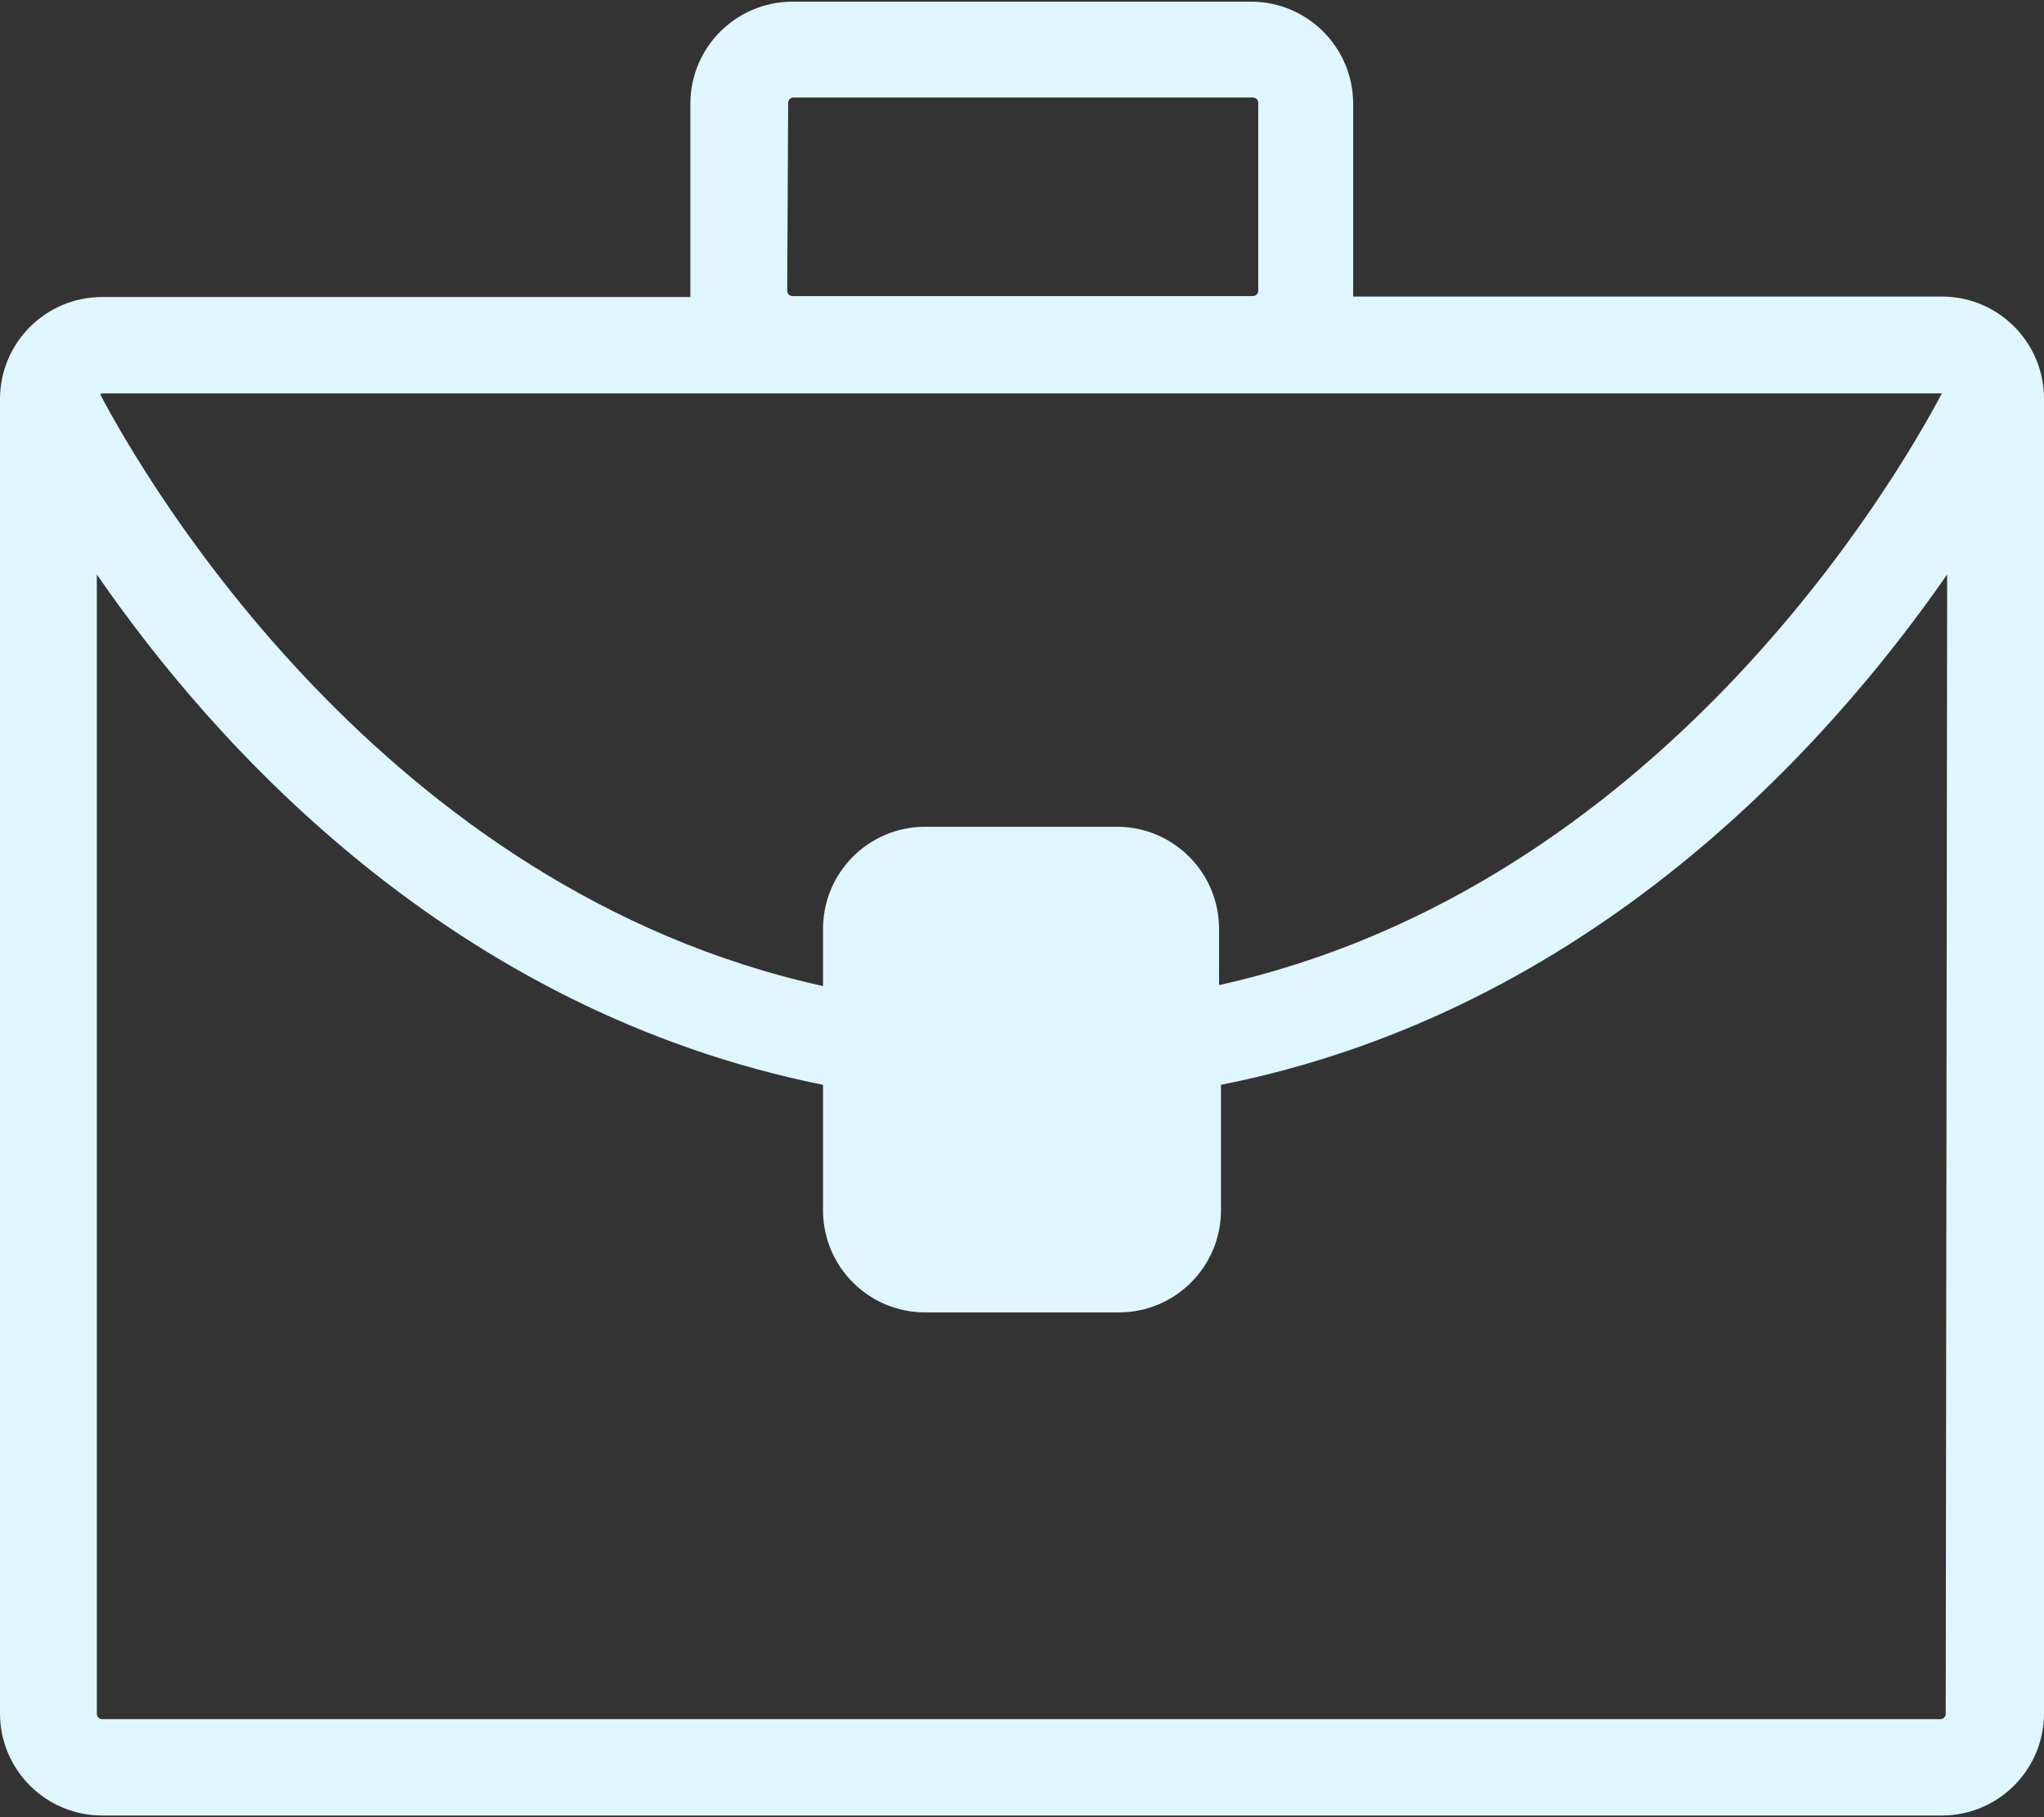 <svg width="72" height="64" viewBox="0 0 72 64" fill="none" xmlns="http://www.w3.org/2000/svg">
<rect x="0" y="0" width="72" height="64" fill="#333333" stroke="none"/>
<path d="M68.402 10.444H47.665C47.665 10.444 47.665 10.325 47.665 10.257V3.657C47.665 1.67 46.054 0.059 44.066 0.059H27.917C25.929 0.059 24.318 1.67 24.318 3.657V10.274C24.318 10.274 24.318 10.393 24.318 10.461H3.598C1.611 10.461 0 12.072 0 14.059V60.343C0 62.33 1.611 63.941 3.598 63.941H68.402C70.389 63.941 72 62.33 72 60.343V14.043C72 12.055 70.389 10.444 68.402 10.444ZM27.729 10.24L27.763 3.623C27.763 3.519 27.847 3.435 27.951 3.435H44.135C44.238 3.435 44.322 3.519 44.322 3.623V10.24C44.322 10.343 44.238 10.427 44.135 10.427H27.917C27.813 10.427 27.729 10.343 27.729 10.24ZM3.598 13.855H68.402C66.799 16.89 58.459 31.25 42.941 34.694V32.716C42.941 30.755 41.371 29.155 39.411 29.118H32.589C30.602 29.118 28.991 30.729 28.991 32.716V34.728C13.489 31.318 5.116 16.907 3.53 13.889L3.598 13.855ZM68.538 60.36C68.538 60.464 68.454 60.547 68.35 60.547H3.598C3.495 60.547 3.411 60.464 3.411 60.36V20.233C7.606 26.321 15.962 35.581 28.991 38.207V42.624C28.991 44.612 30.602 46.222 32.589 46.222H39.411C41.398 46.222 43.009 44.612 43.009 42.624V38.207C56.038 35.615 64.394 26.27 68.589 20.233L68.538 60.36Z" fill="#E0F6FF"/>
</svg>
